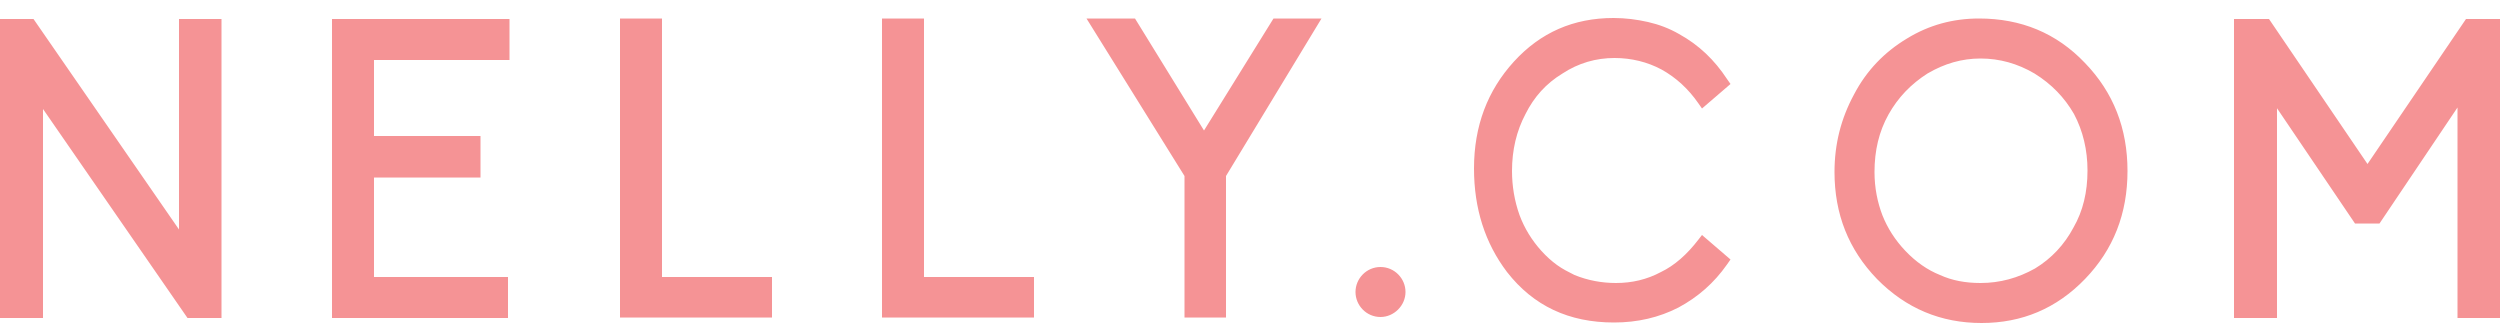 <?xml version="1.0" encoding="utf-8"?>
<!-- Generator: Adobe Illustrator 23.1.0, SVG Export Plug-In . SVG Version: 6.00 Build 0)  -->
<svg version="1.1" id="Слой_1" xmlns="http://www.w3.org/2000/svg" xmlns:xlink="http://www.w3.org/1999/xlink" x="0px" y="0px"
	 viewBox="0 0 500 66.3" style="enable-background:new 0 0 500 66.3;" xml:space="preserve">
<style type="text/css">
	.st0{fill:#F59395;}
</style>
<g>
	<path class="st0" d="M276.1,53.4c-2.8,0-5,2.3-5,5c0,2.7,2.2,5,5,5c2.7,0,5-2.3,5-5C281.1,55.7,278.9,53.4,276.1,53.4z M340.4,47
		l-0.7,0.9c-2.3,3-4.8,5.2-7.5,6.5c-2.8,1.5-5.8,2.2-9,2.2c-2.8,0-5.6-0.5-8.3-1.6c-1.2-0.6-2.4-1.2-3.5-2c-1.1-0.8-2.1-1.7-3.1-2.8
		c-1.9-2.1-3.4-4.5-4.4-7.2c-1-2.8-1.5-5.8-1.5-8.8c0-4.2,0.9-8,2.7-11.4c1.7-3.4,4.1-6.1,7.4-8.1c3.2-2.1,6.7-3.1,10.4-3.1
		c3.4,0,6.6,0.8,9.4,2.3c2.9,1.6,5.4,3.9,7.4,6.8l0.7,1l5.7-4.9l-0.7-1c-2.5-3.8-5.6-6.8-9.6-9c-1.9-1.1-4-1.9-6.2-2.4
		c-2.2-0.5-4.5-0.8-6.9-0.8c-8,0-14.6,2.9-19.9,8.7c-5.3,5.8-8,12.9-8,21.4c0,8,2.2,14.9,6.6,20.7c5.3,6.8,12.4,10.1,21.4,10.1
		c4.7,0,9-1,12.9-3c3.9-2.1,7.1-4.9,9.7-8.6l0.7-1L340.4,47L340.4,47z M395.8,3.7c-5.2,0-10,1.3-14.4,4c-4.5,2.7-8.1,6.4-10.6,11.2
		c-2.6,4.8-3.9,9.9-3.9,15.5c0,8.4,2.8,15.5,8.5,21.4c5.8,5.9,12.8,8.8,20.9,8.8c8.1,0,15-2.9,20.7-8.8c5.7-5.9,8.5-13.1,8.5-21.6
		c0-8.5-2.8-15.7-8.5-21.6C411.3,6.6,404.2,3.7,395.8,3.7z M414.7,45.5c-1.8,3.4-4.4,6.2-7.7,8.2c-3.4,1.9-7,2.9-10.9,2.9
		c-3,0-5.7-0.5-8.1-1.6c-2.5-1-4.8-2.6-6.9-4.8c-2.1-2.2-3.6-4.6-4.6-7.1c-1-2.6-1.6-5.5-1.6-8.7c0-4.3,0.9-8.1,2.8-11.5
		c1.9-3.4,4.5-6.1,7.8-8.2c3.4-2,6.9-3,10.6-3c3.8,0,7.4,1,10.8,3c3.4,2.1,6,4.8,7.9,8.1c1.8,3.4,2.7,7.2,2.7,11.3
		C417.5,38.4,416.6,42.2,414.7,45.5z M455.3,21.5L471,44.7h4.9l15.6-23.2v42.1h8.5V3.8h-6.8l-19.7,29l-19.7-29h-7v59.8h8.6V21.5z
		 M101.9,3.8H66.4v59.8h35.2v-8.2H74.8V35.5h21.3v-8.3H74.8V12h27.1L101.9,3.8L101.9,3.8z M132.3,3.7h-8.3v59.8h30.4v-8.1h-22V3.7z
		 M184.7,3.7h-8.3v59.8h30.4v-8.1h-22V3.7z M240.8,26.1L227,3.7h-9.7l19.6,31.5v28.3h8.3V35.2l19.1-31.5h-9.6L240.8,26.1L240.8,26.1
		z M8.6,63.6V21.8l28.9,41.8h6.8V3.8h-8.5v42.1L6.7,3.8L0,3.8v59.8C0,63.6,8.6,63.6,8.6,63.6z"/>
</g>
</svg>
